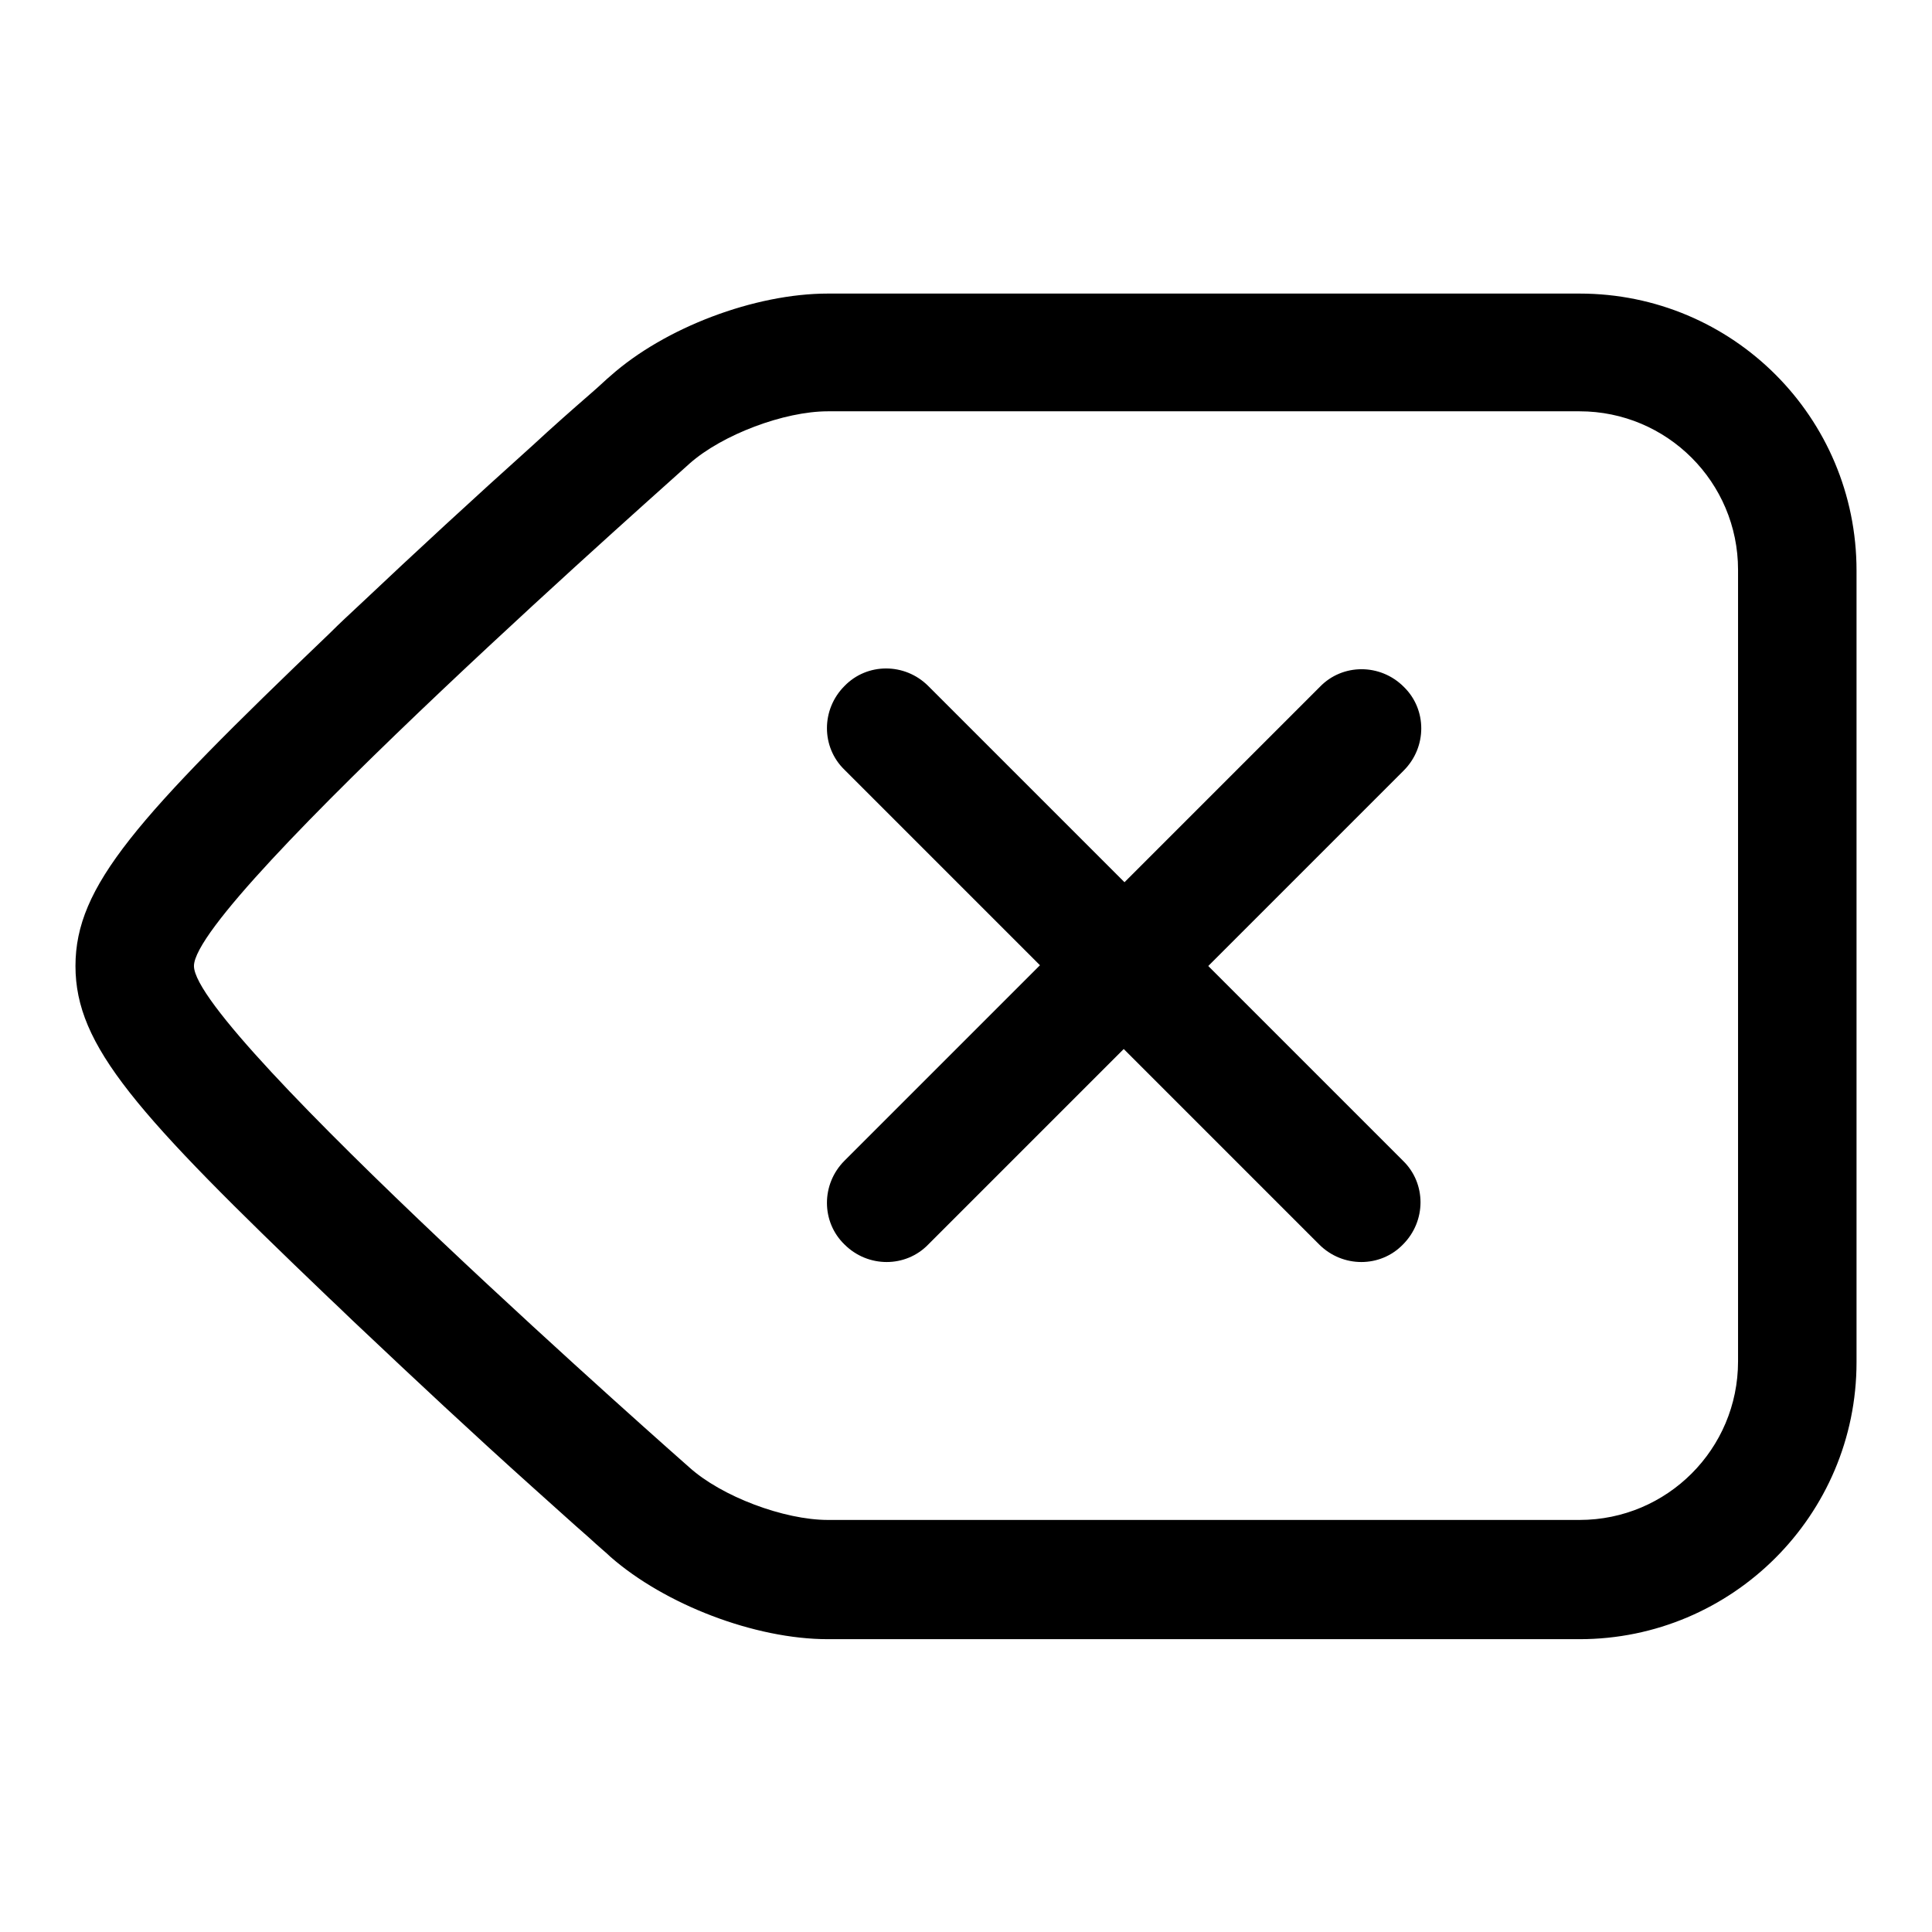 <?xml version="1.0" encoding="utf-8"?>
<!-- Svg Vector Icons : http://www.onlinewebfonts.com/icon -->
<!DOCTYPE svg PUBLIC "-//W3C//DTD SVG 1.1//EN" "http://www.w3.org/Graphics/SVG/1.1/DTD/svg11.dtd">
<svg version="1.1" xmlns="http://www.w3.org/2000/svg" xmlns:xlink="http://www.w3.org/1999/xlink" x="0px" y="0px" viewBox="0 0 256 256" enable-background="new 0 0 256 256" xml:space="preserve">
<g> <path fill="#000000" d="M25.7,128L25.7,128c0,8.7,65.6,66.4,65.6,66.4c4.3,3.9,12.6,7,18.4,7h99.6c11.6,0,21-9.4,21-21V75.5 c0-11.6-9.4-21-21-21h-99.6c-5.8,0-14,3.1-18.3,6.9C91.4,61.5,25.7,119.3,25.7,128L25.7,128z M149,116.9L123,90.9 c-3.1-3.1-8.1-3.1-11.1,0c-3.1,3.1-3.1,8.1,0,11.1l25.9,25.9l-25.9,25.9c-3.1,3.1-3.1,8.1,0,11.1c3.1,3.1,8.1,3.1,11.1,0l25.9-25.9 l25.9,25.9c3.1,3.1,8.1,3.1,11.1,0c3.1-3.1,3.1-8.1,0-11.1L160.1,128l25.9-25.9c3.1-3.1,3.1-8.1,0-11.1c-3.1-3.1-8.1-3.1-11.1,0 L149,116.9z M10,128c0-10.6,8-19.5,33.7-44.1c1.3-1.3,2.7-2.6,4.1-3.9C55,73.2,62.8,66,70.6,59c2.7-2.5,5.2-4.7,7.5-6.7 c1.4-1.2,2.3-2.1,2.8-2.5c7.2-6.4,19.1-10.9,28.8-10.9h99.6c20.3,0,36.7,16.4,36.7,36.7v104.9c0,20.3-16.5,36.7-36.7,36.7h-99.6 c-9.7,0-21.6-4.6-28.8-10.9c-0.5-0.5-1.5-1.3-2.9-2.6c-2.3-2-4.8-4.3-7.5-6.7c-7.8-7-15.5-14.2-22.8-21.1c-1.4-1.3-2.7-2.6-4.1-3.9 C18,147.5,10,138.6,10,128z"/></g>
</svg>
